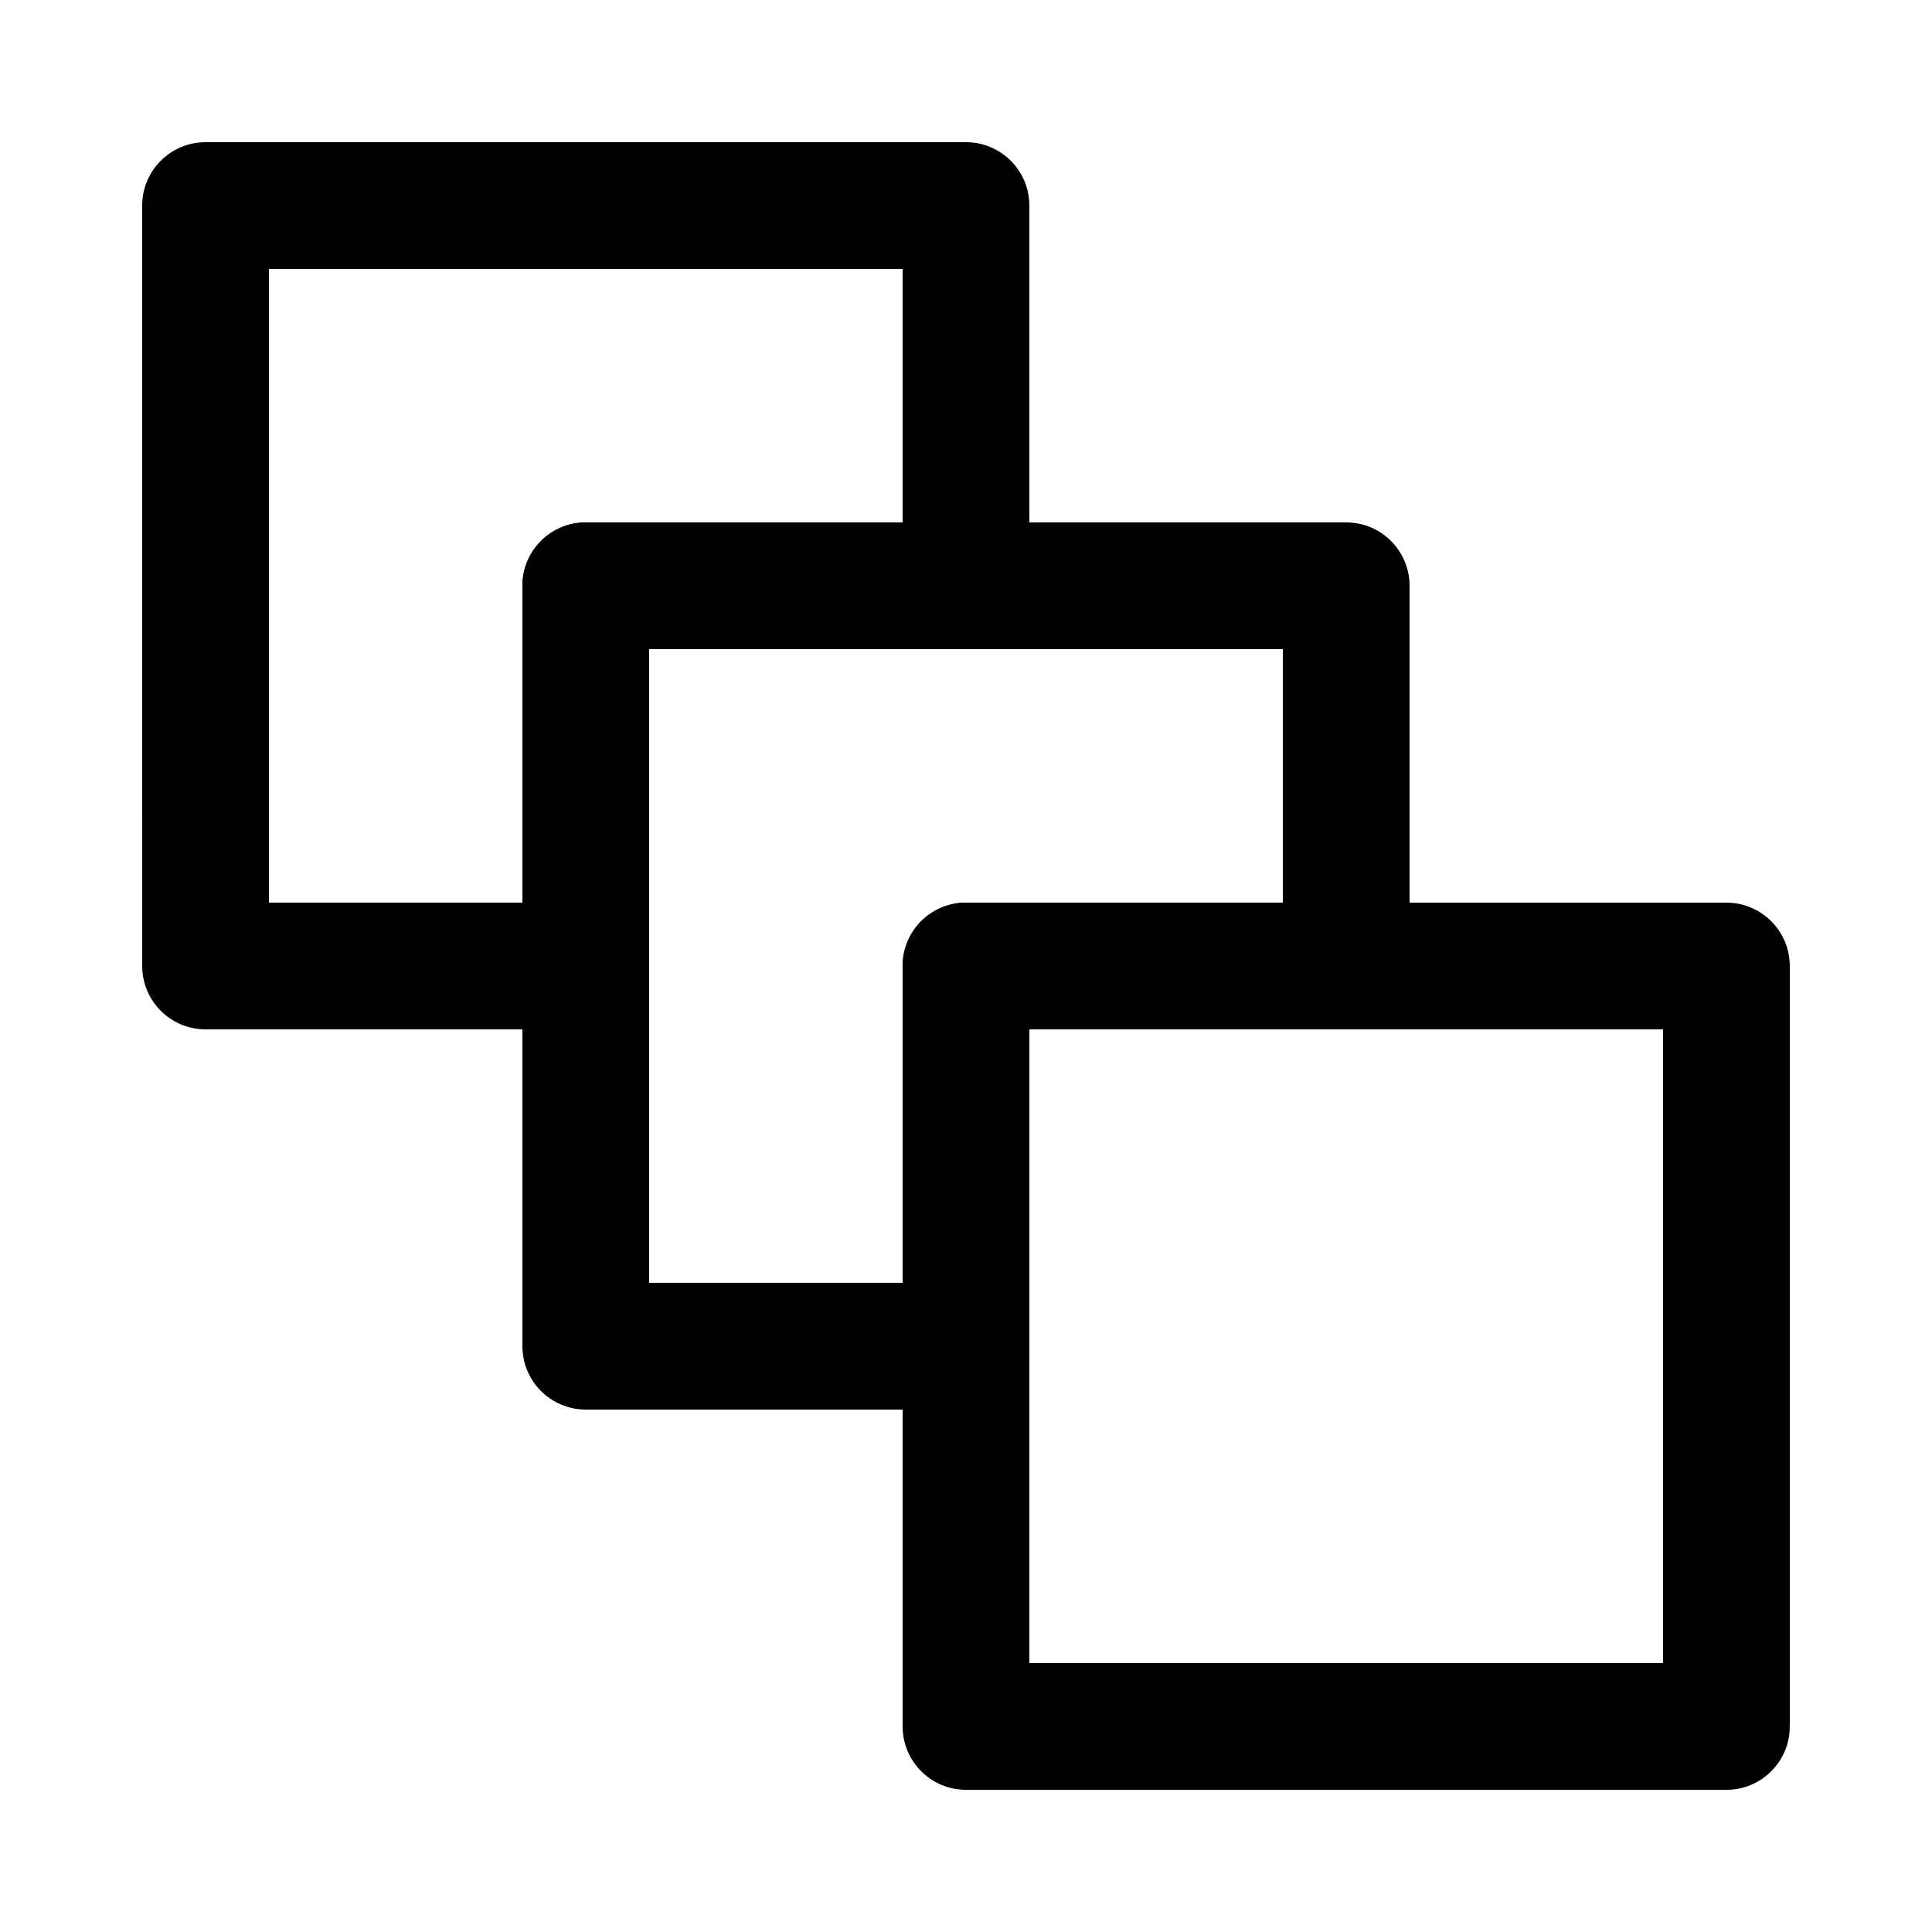 <?xml version="1.0" encoding="UTF-8"?>
<!-- Uploaded to: ICON Repo, www.svgrepo.com, Generator: ICON Repo Mixer Tools -->
<svg fill="#000000" width="800px" height="800px" version="1.1" viewBox="144 144 512 512" xmlns="http://www.w3.org/2000/svg">
 <g>
  <path d="m299.24 416.79h-100.76c-9.273 0-16.793-7.519-16.793-16.793l-0.004-201.52c0-9.273 7.519-16.793 16.793-16.793h201.52c9.273 0 16.793 7.519 16.793 16.793v100.76c0 9.273-7.519 16.793-16.793 16.793h-83.965v83.969c0 9.273-7.519 16.793-16.793 16.793zm-83.969-33.59h67.176l-0.004-83.965c0-9.273 7.519-16.793 16.793-16.793h83.969v-67.176h-167.93z"/>
  <path d="m400 517.55h-100.76c-9.273 0-16.793-7.519-16.793-16.793l-0.004-201.52c0-9.273 7.519-16.793 16.793-16.793h201.52c9.273 0 16.793 7.519 16.793 16.793v100.76c0 9.273-7.519 16.793-16.793 16.793h-83.965v83.969c0 9.273-7.519 16.793-16.793 16.793zm-83.969-33.59h67.176l-0.004-83.965c0-9.273 7.519-16.793 16.793-16.793h83.969v-67.176h-167.93z"/>
  <path d="m601.52 618.32h-201.52c-9.273 0-16.793-7.519-16.793-16.793l-0.004-201.52c0-9.273 7.519-16.793 16.793-16.793h201.52c9.273 0 16.793 7.519 16.793 16.793v201.52c0.004 9.273-7.516 16.793-16.789 16.793zm-184.73-33.586h167.94v-167.94h-167.94z"/>
 </g>
</svg>